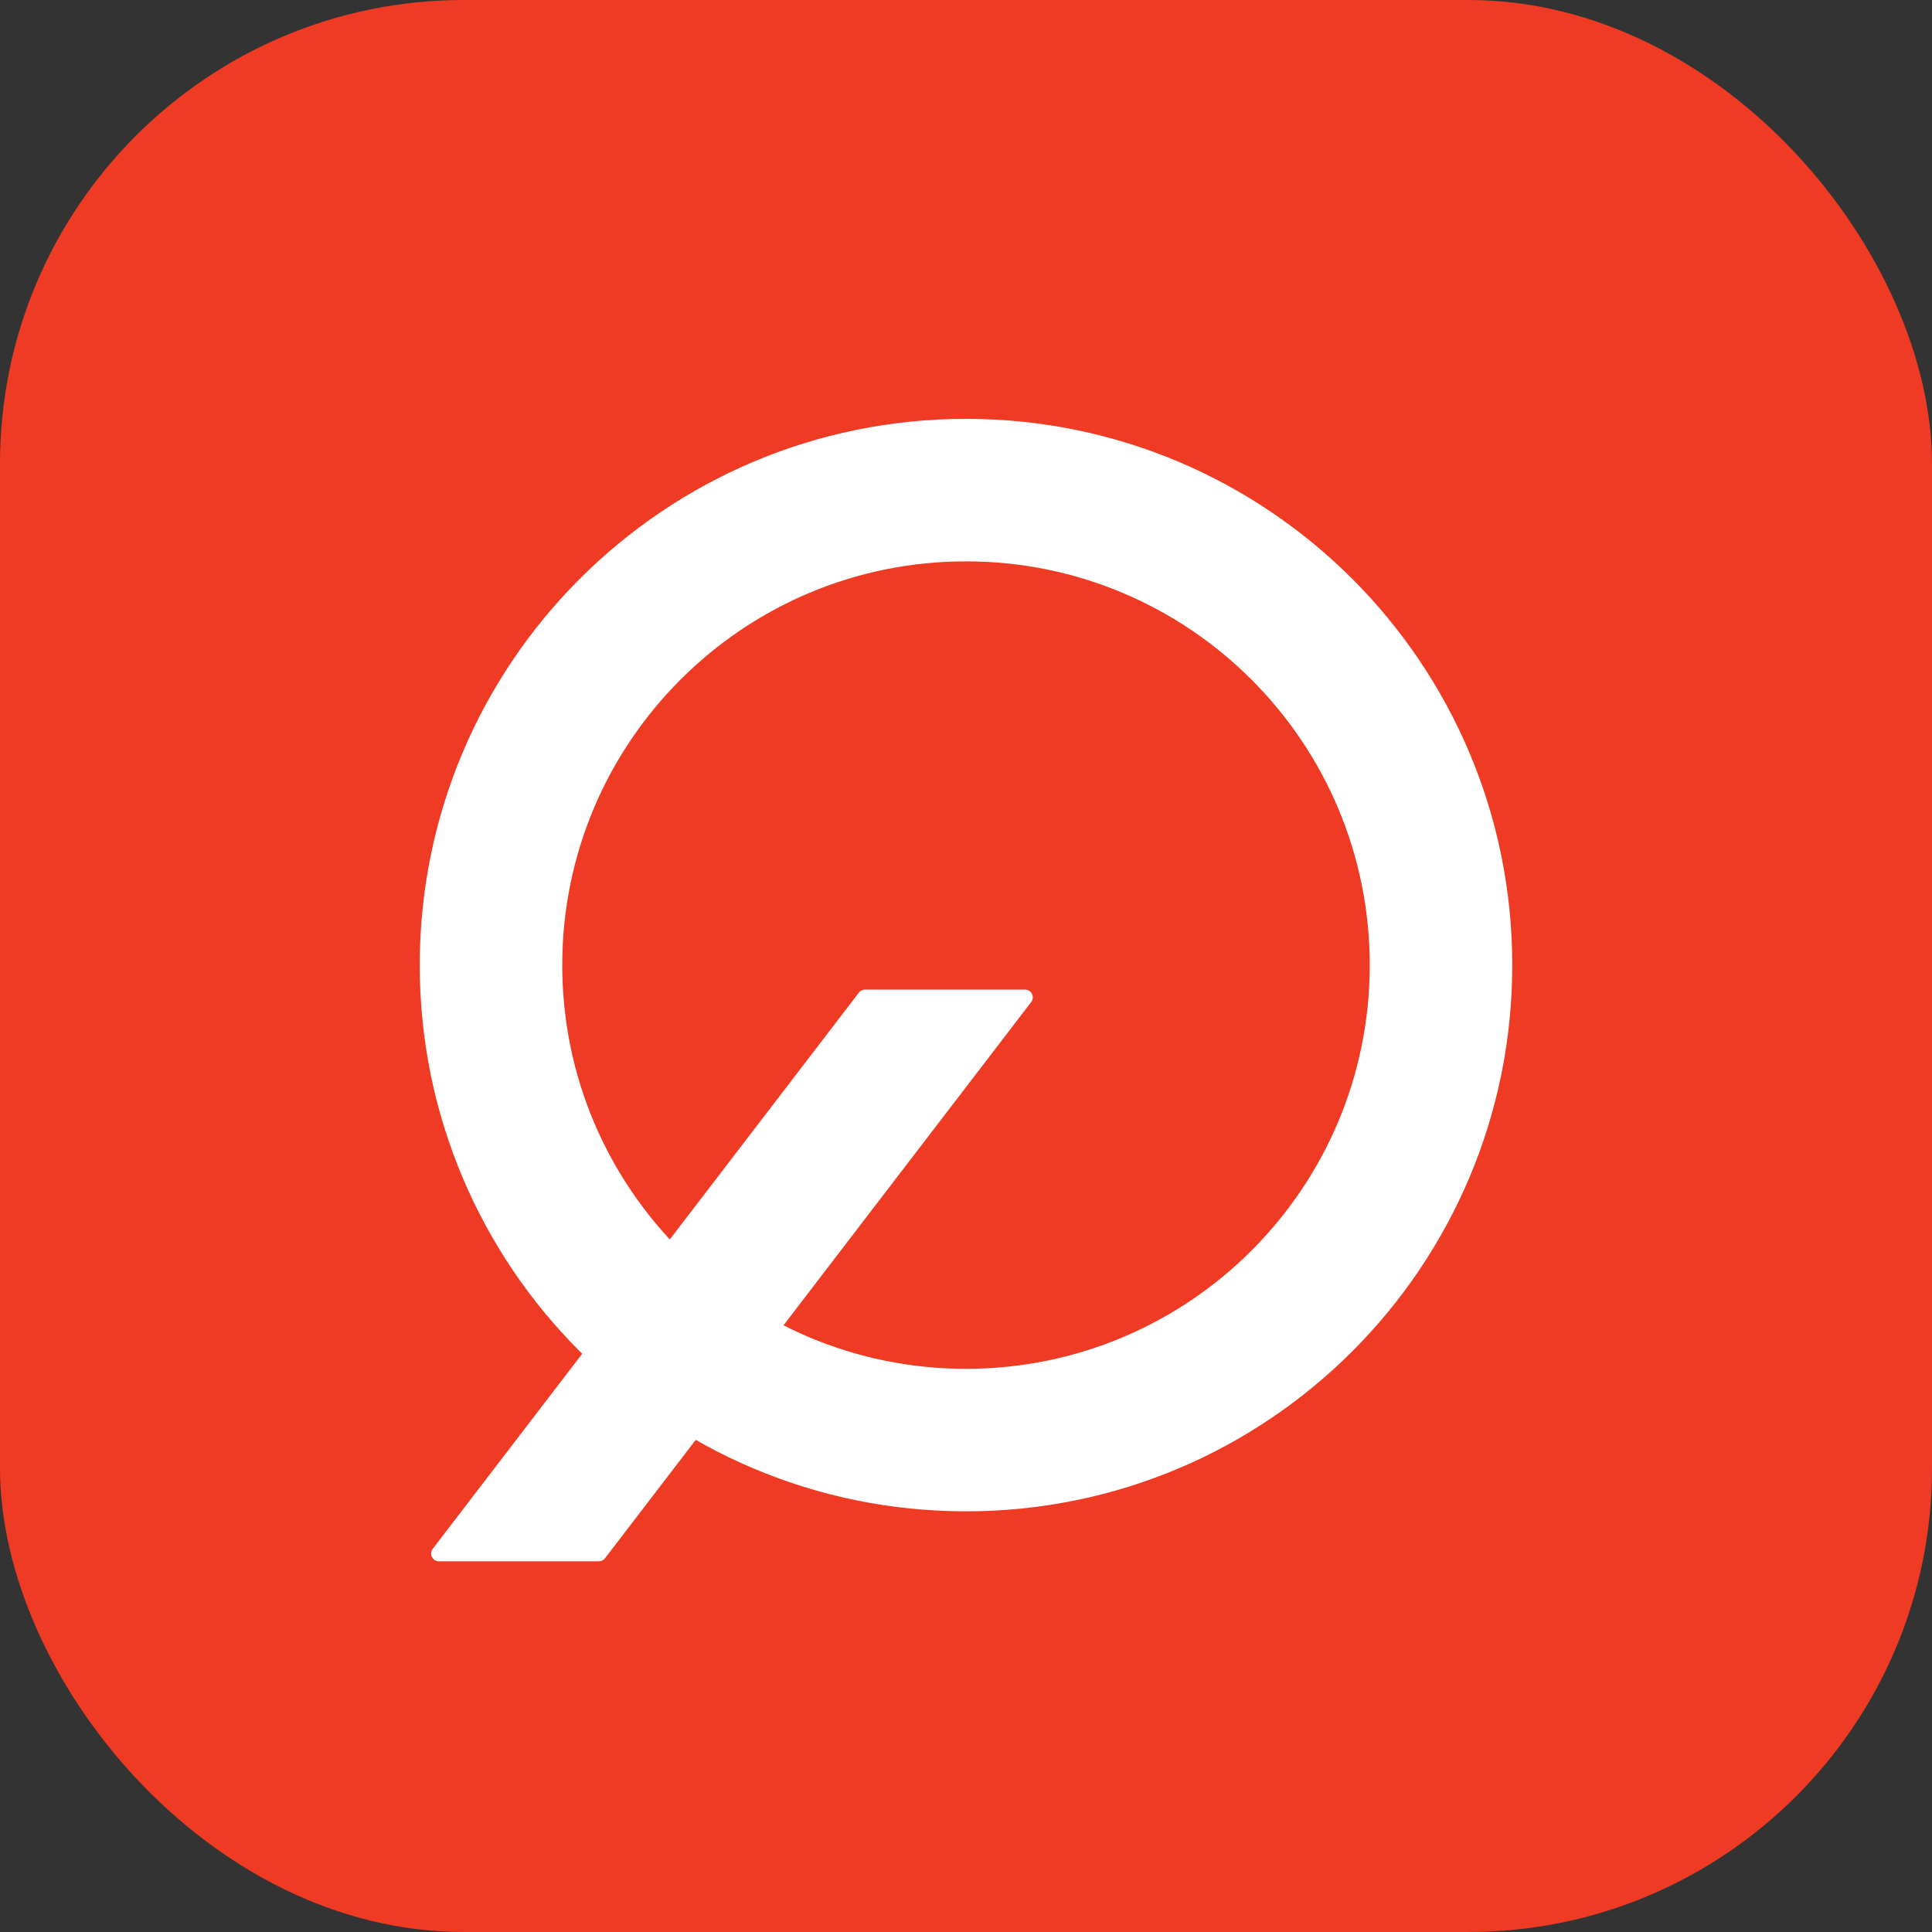 <svg xmlns="http://www.w3.org/2000/svg" width="50" height="50" viewBox="0 0 50 50" fill="none"><rect x="0" y="0" width="50" height="50" fill="#333333" stroke="none"/><rect width="50" height="50" rx="12" fill="#EF3B24"></rect><path fill-rule="evenodd" clip-rule="evenodd" d="M25 35.425C30.771 35.425 35.449 30.747 35.449 24.977C35.449 19.206 30.771 14.528 25 14.528C19.229 14.528 14.551 19.206 14.551 24.977C14.551 30.747 19.229 35.425 25 35.425ZM25 39.113C32.807 39.113 39.137 32.784 39.137 24.977C39.137 17.169 32.807 10.84 25 10.84C17.193 10.84 10.863 17.169 10.863 24.977C10.863 32.784 17.193 39.113 25 39.113Z" fill="white"></path><path d="M11.357 40.406C11.192 40.406 11.098 40.215 11.199 40.084L22.228 25.689C22.266 25.64 22.324 25.611 22.387 25.611H26.529C26.694 25.611 26.788 25.801 26.687 25.933L15.658 40.327C15.62 40.377 15.562 40.406 15.499 40.406H11.357Z" fill="white"></path></svg>
